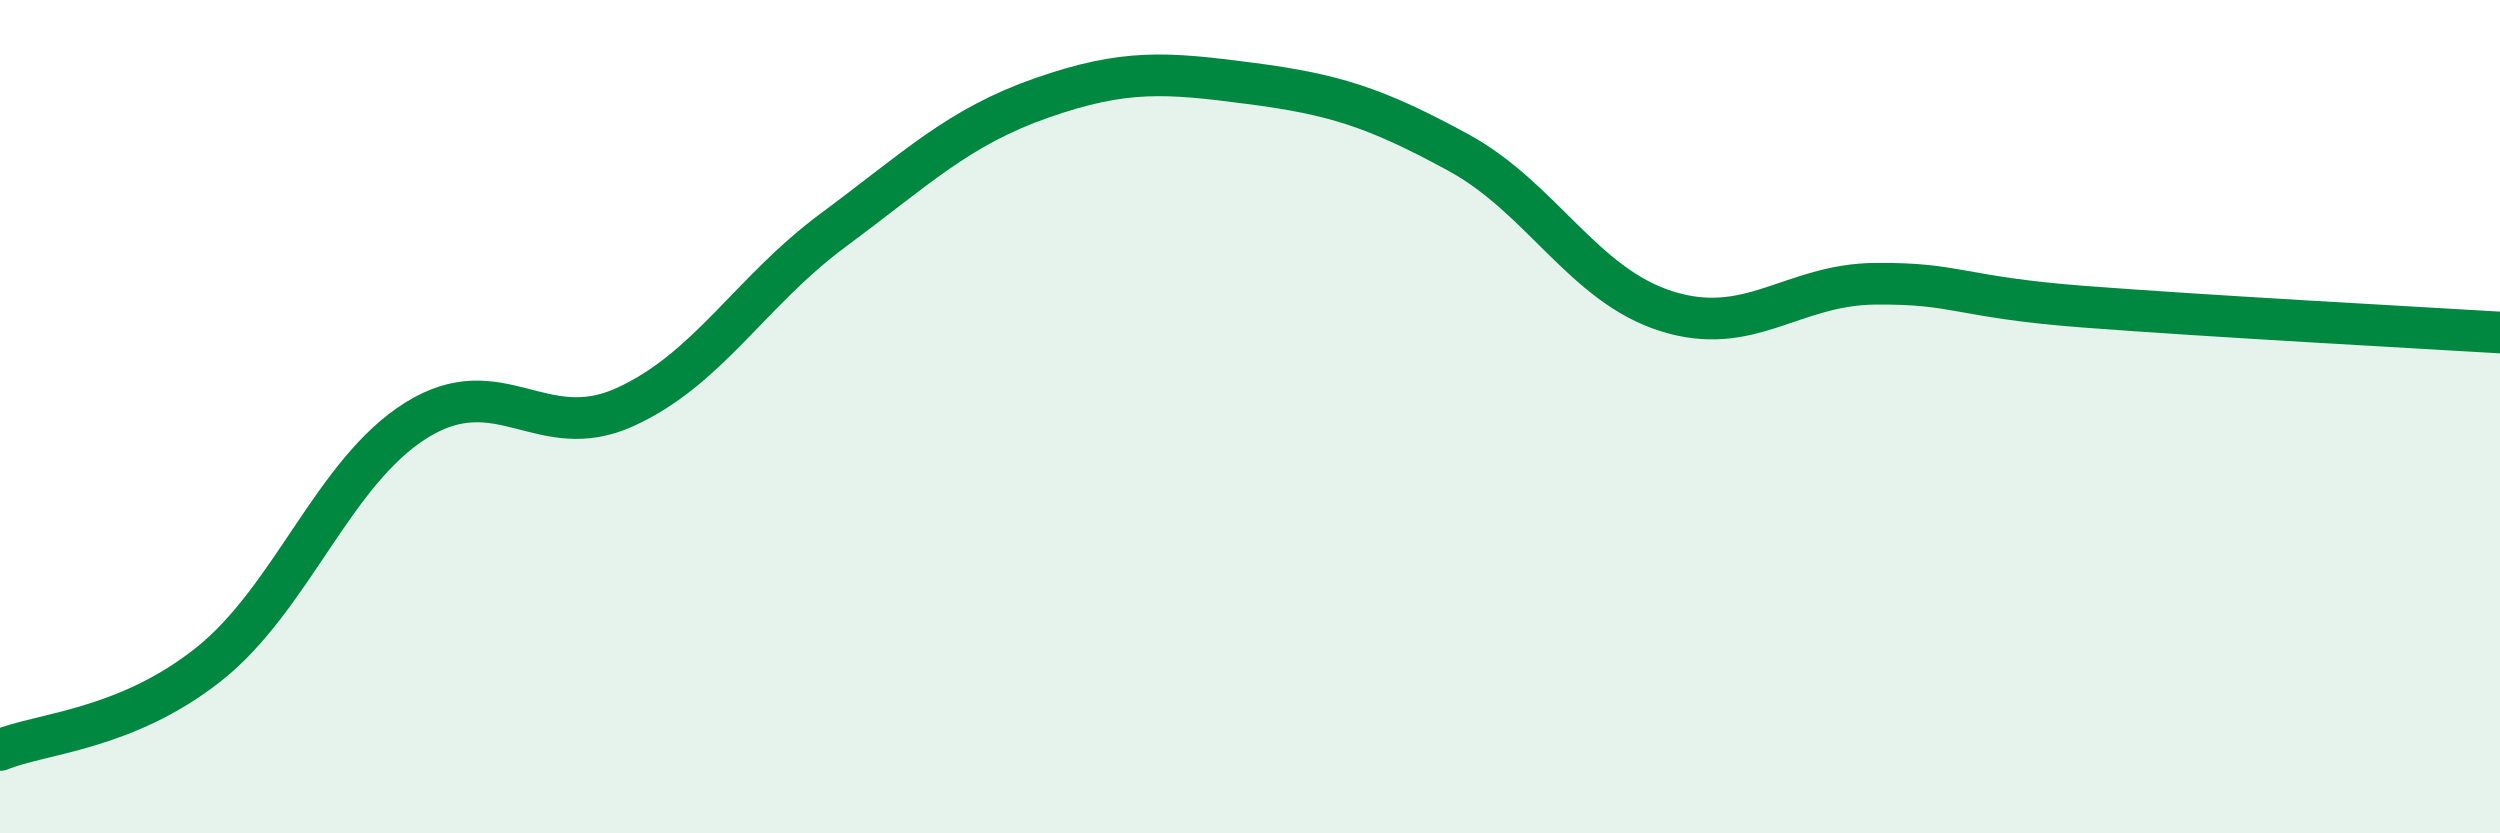 
    <svg width="60" height="20" viewBox="0 0 60 20" xmlns="http://www.w3.org/2000/svg">
      <path
        d="M 0,18 C 1,17.59 3,17.53 5,15.95 C 7,14.37 8,11.32 10,10.08 C 12,8.84 13,10.68 15,9.77 C 17,8.86 18,7 20,5.52 C 22,4.04 23,3.05 25,2.35 C 27,1.65 28,1.74 30,2 C 32,2.26 33,2.57 35,3.66 C 37,4.75 38,6.84 40,7.47 C 42,8.1 43,6.83 45,6.81 C 47,6.79 47,7.13 50,7.36 C 53,7.59 58,7.86 60,7.98L60 20L0 20Z"
        fill="#008740"
        opacity="0.1"
        stroke-linecap="round"
        stroke-linejoin="round"
      />
      <path
        d="M 0,18 C 1,17.59 3,17.53 5,15.95 C 7,14.37 8,11.32 10,10.08 C 12,8.84 13,10.68 15,9.77 C 17,8.86 18,7 20,5.52 C 22,4.04 23,3.05 25,2.35 C 27,1.65 28,1.74 30,2 C 32,2.26 33,2.57 35,3.66 C 37,4.75 38,6.84 40,7.47 C 42,8.1 43,6.83 45,6.81 C 47,6.79 47,7.13 50,7.36 C 53,7.59 58,7.86 60,7.98"
        stroke="#008740"
        stroke-width="1"
        fill="none"
        stroke-linecap="round"
        stroke-linejoin="round"
      />
    </svg>
  